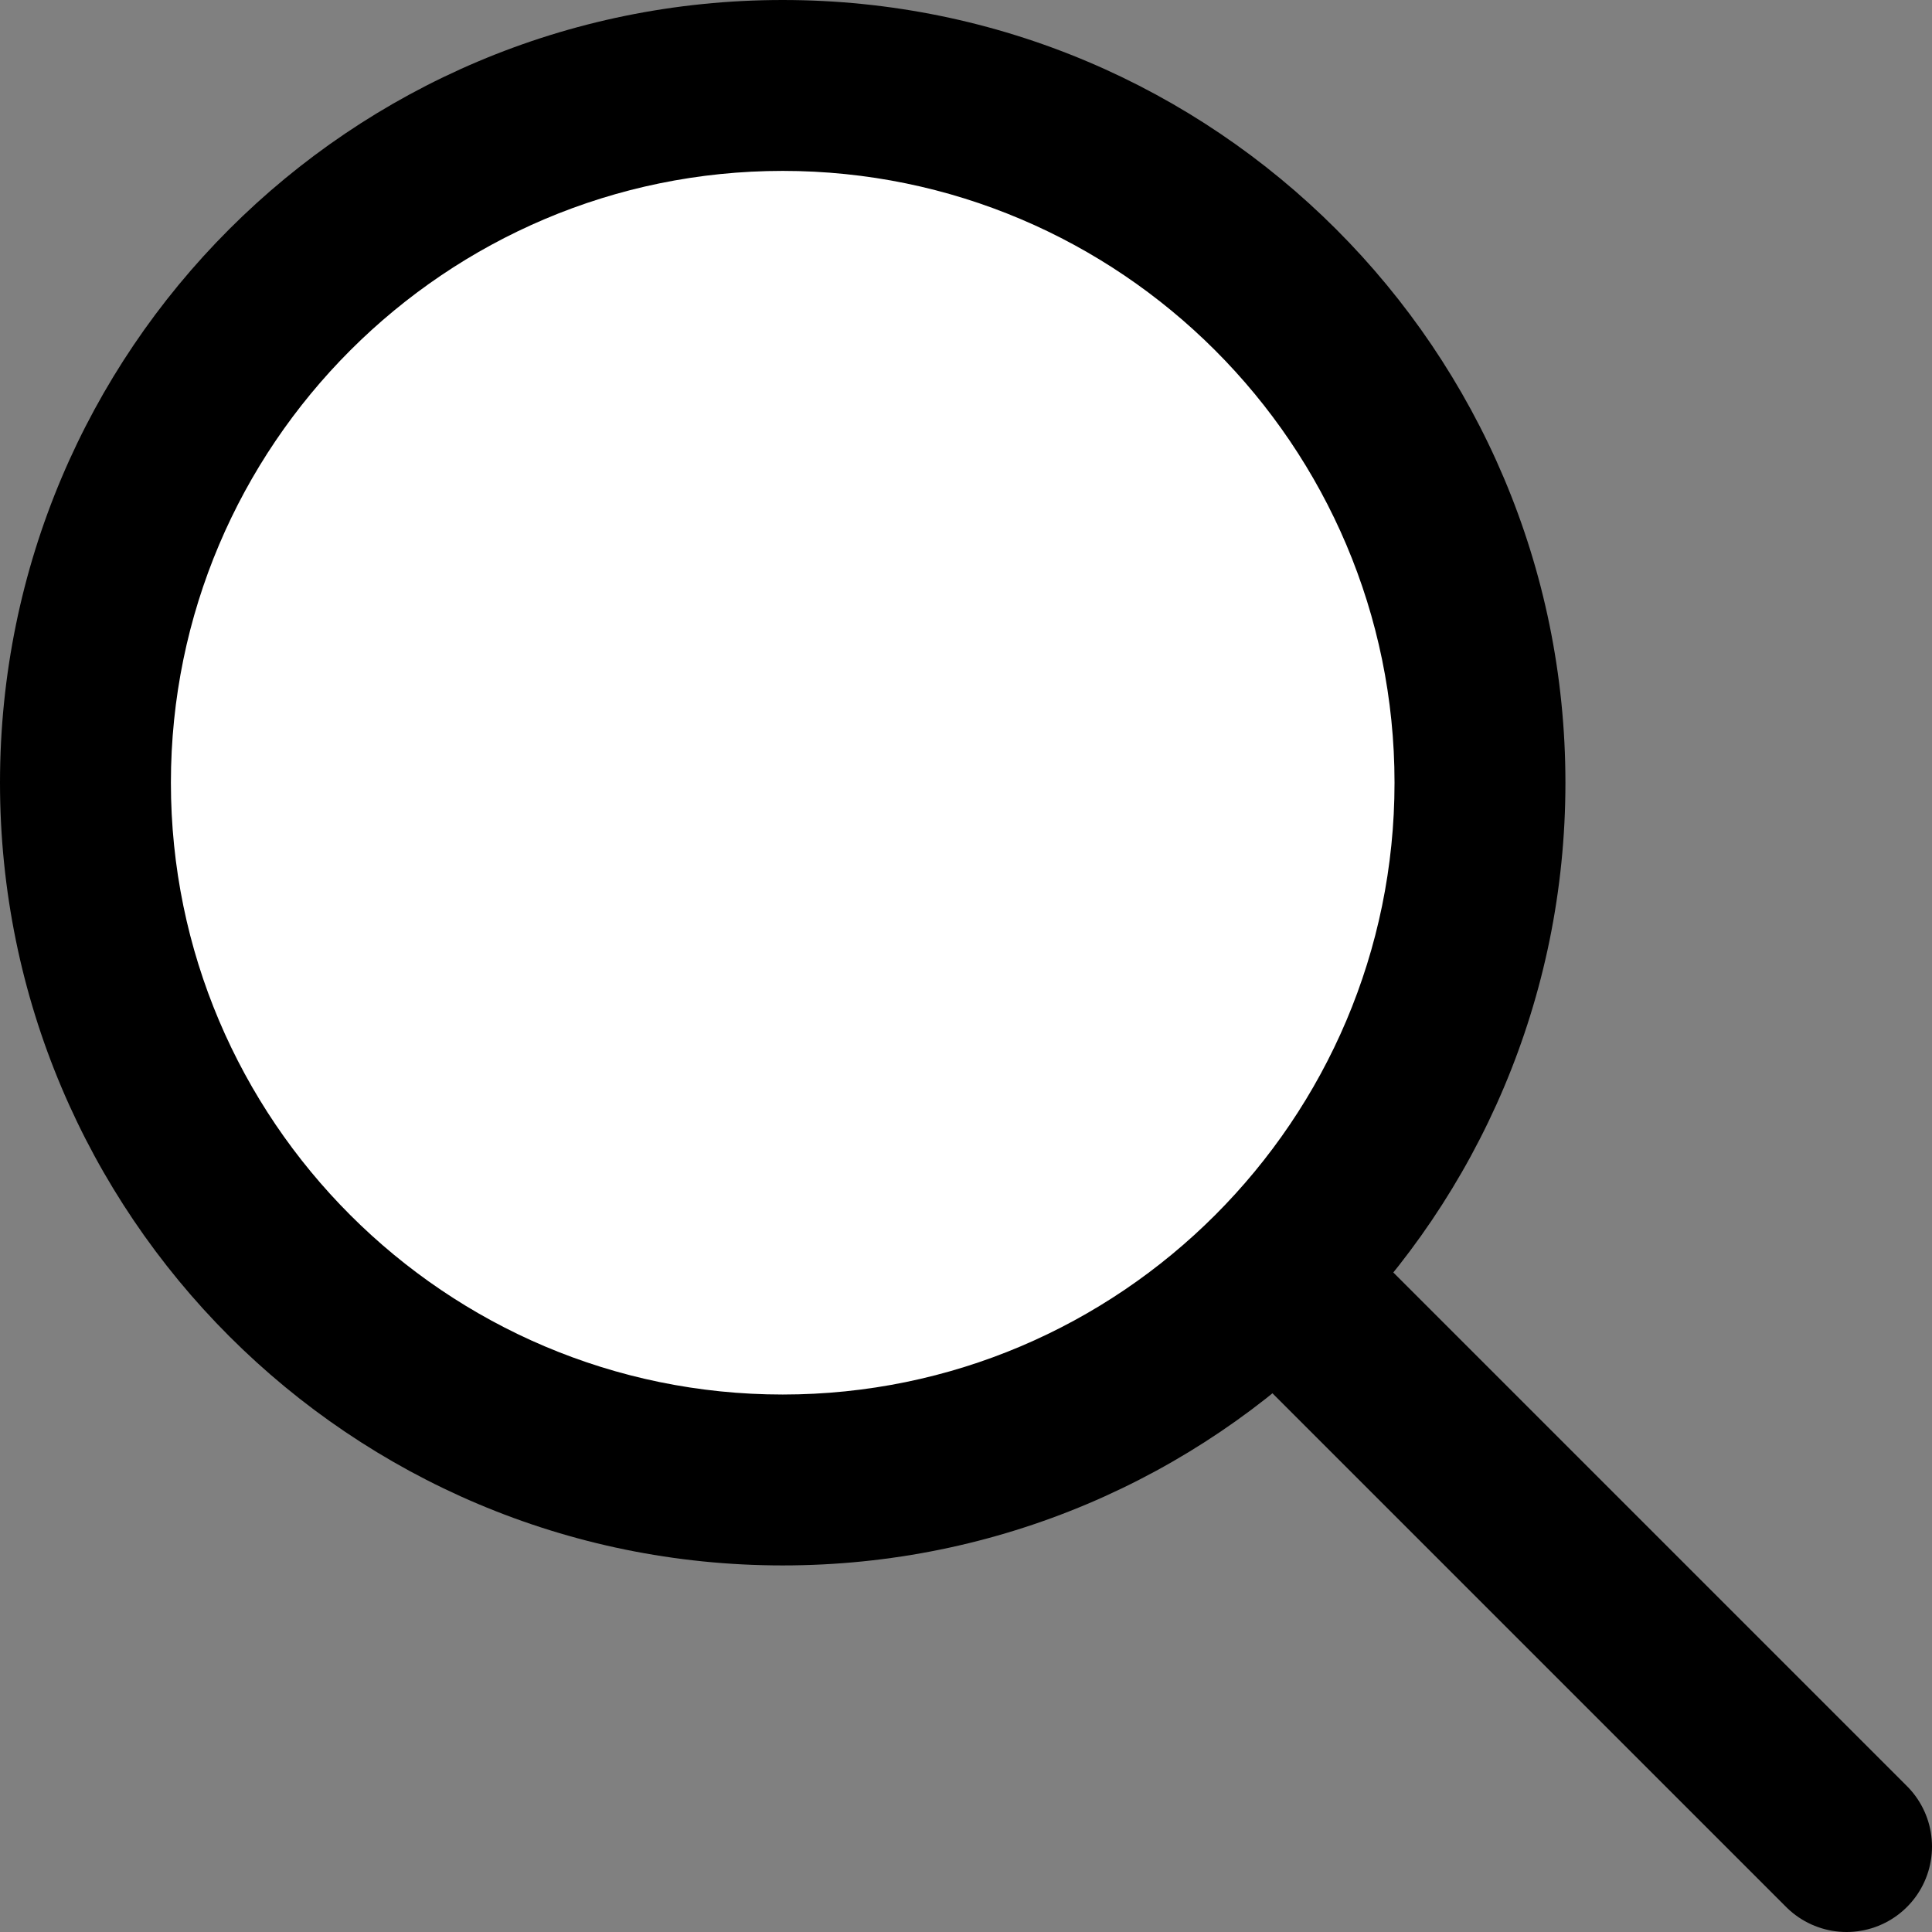 <?xml version="1.0" encoding="UTF-8"?>
<svg id="Layer_1" xmlns="http://www.w3.org/2000/svg" viewBox="0 0 90.44 90.44">
  <rect x="0" y="0" width="90.44" height="90.44" fill="#808080" stroke="none"/>
  <defs>
    <style>
      .cls-1 {
        fill: #fff;
      }

      .cls-2 {
        fill: none;
        stroke: #000;
        stroke-linecap: round;
        stroke-miterlimit: 10;
        stroke-width: 8px;
      }
    </style>
  </defs>
  <line class="cls-2" x1="36.64" y1="36.64" x2="86.44" y2="86.44"/>
  <g>
    <path class="cls-1" d="M36.64,69.27c-18,0-32.64-14.64-32.64-32.64S18.64,4,36.64,4s32.64,14.64,32.64,32.64-14.64,32.64-32.64,32.64Z"/>
    <path d="M36.64,8c15.79,0,28.64,12.85,28.64,28.64s-12.85,28.64-28.64,28.64-28.64-12.85-28.64-28.64,12.85-28.64,28.64-28.64M36.64,0C16.4,0,0,16.4,0,36.64s16.4,36.64,36.64,36.64,36.64-16.4,36.64-36.64S56.87,0,36.64,0h0Z"/>
  </g>
</svg>